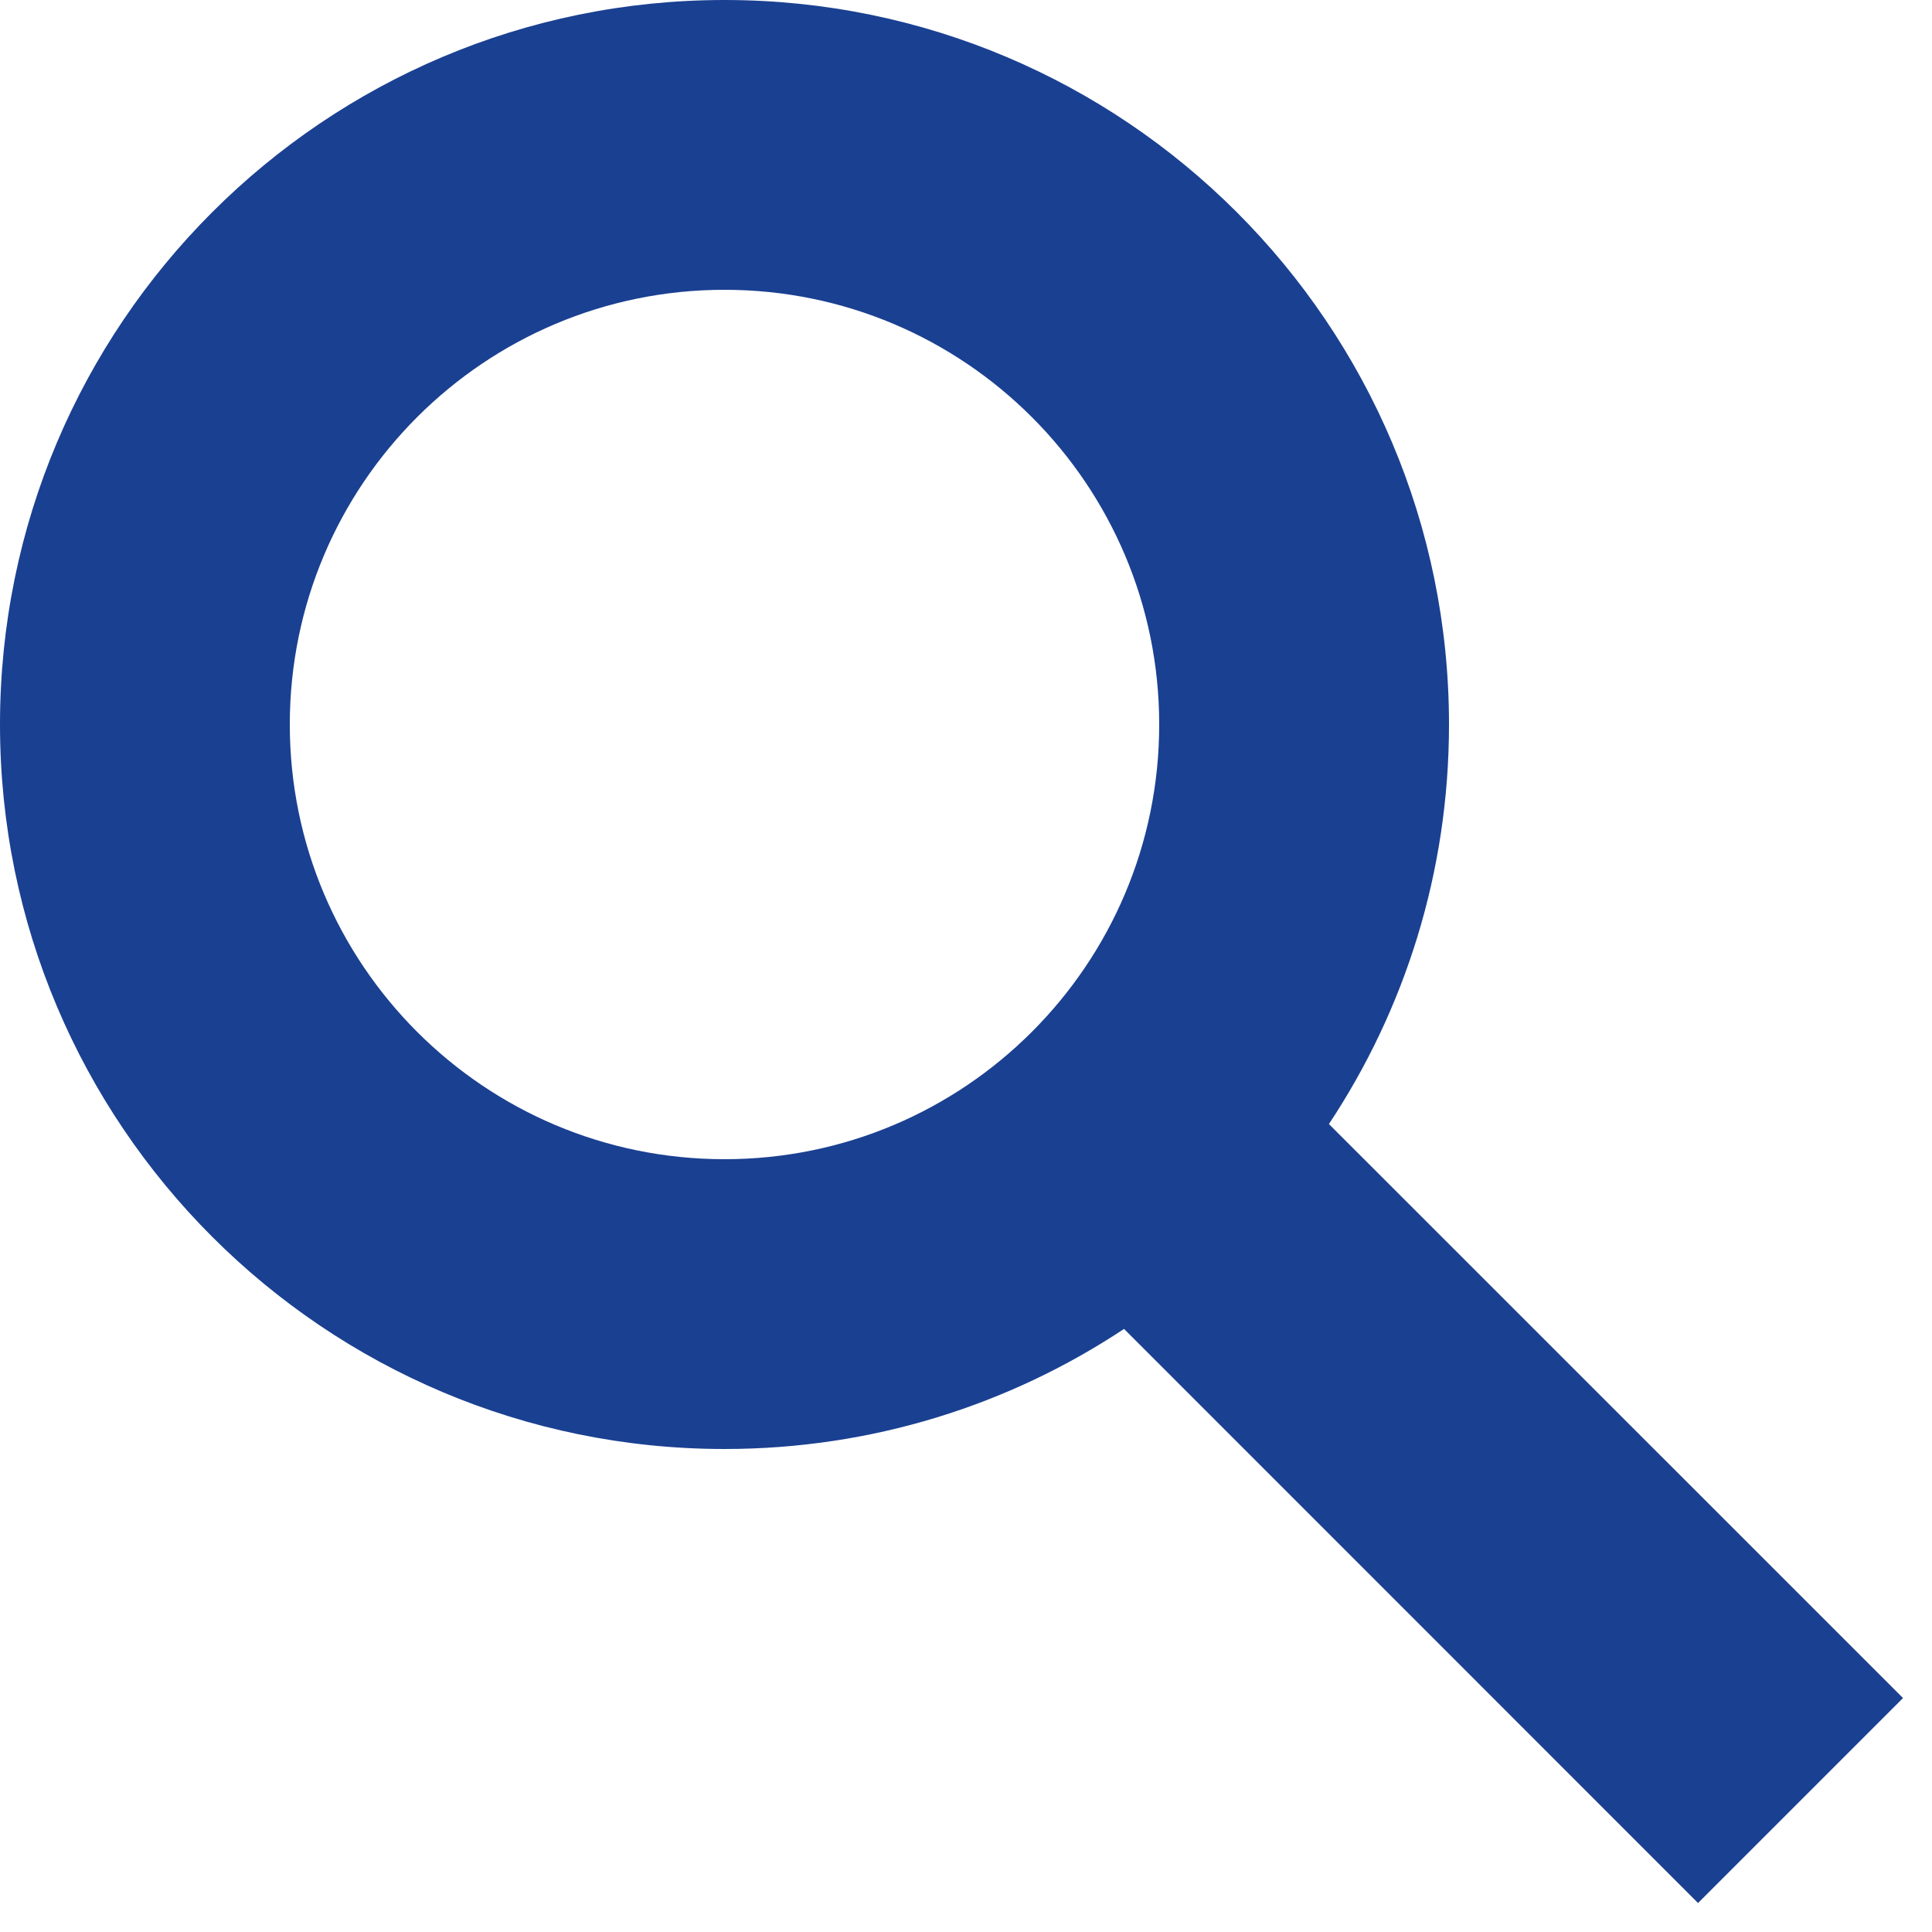 <svg xmlns="http://www.w3.org/2000/svg" width="20" height="20" viewBox="0 0 20 20">
    <g fill="none" fill-rule="evenodd">
        <g fill="#1A4091" fill-rule="nonzero">
            <path d="M7.5 0C11.642 0 15 3.358 15 7.5c0 1.529-.457 2.95-1.243 4.136l5.943 5.942-2.122 2.122-5.942-5.943C10.45 14.543 9.03 15 7.5 15 3.358 15 0 11.642 0 7.5 0 3.358 3.358 0 7.5 0zm0 3C5.015 3 3 5.015 3 7.5S5.015 12 7.5 12 12 9.985 12 7.5 9.985 3 7.5 3z"/>
        </g>
    </g>
</svg>
